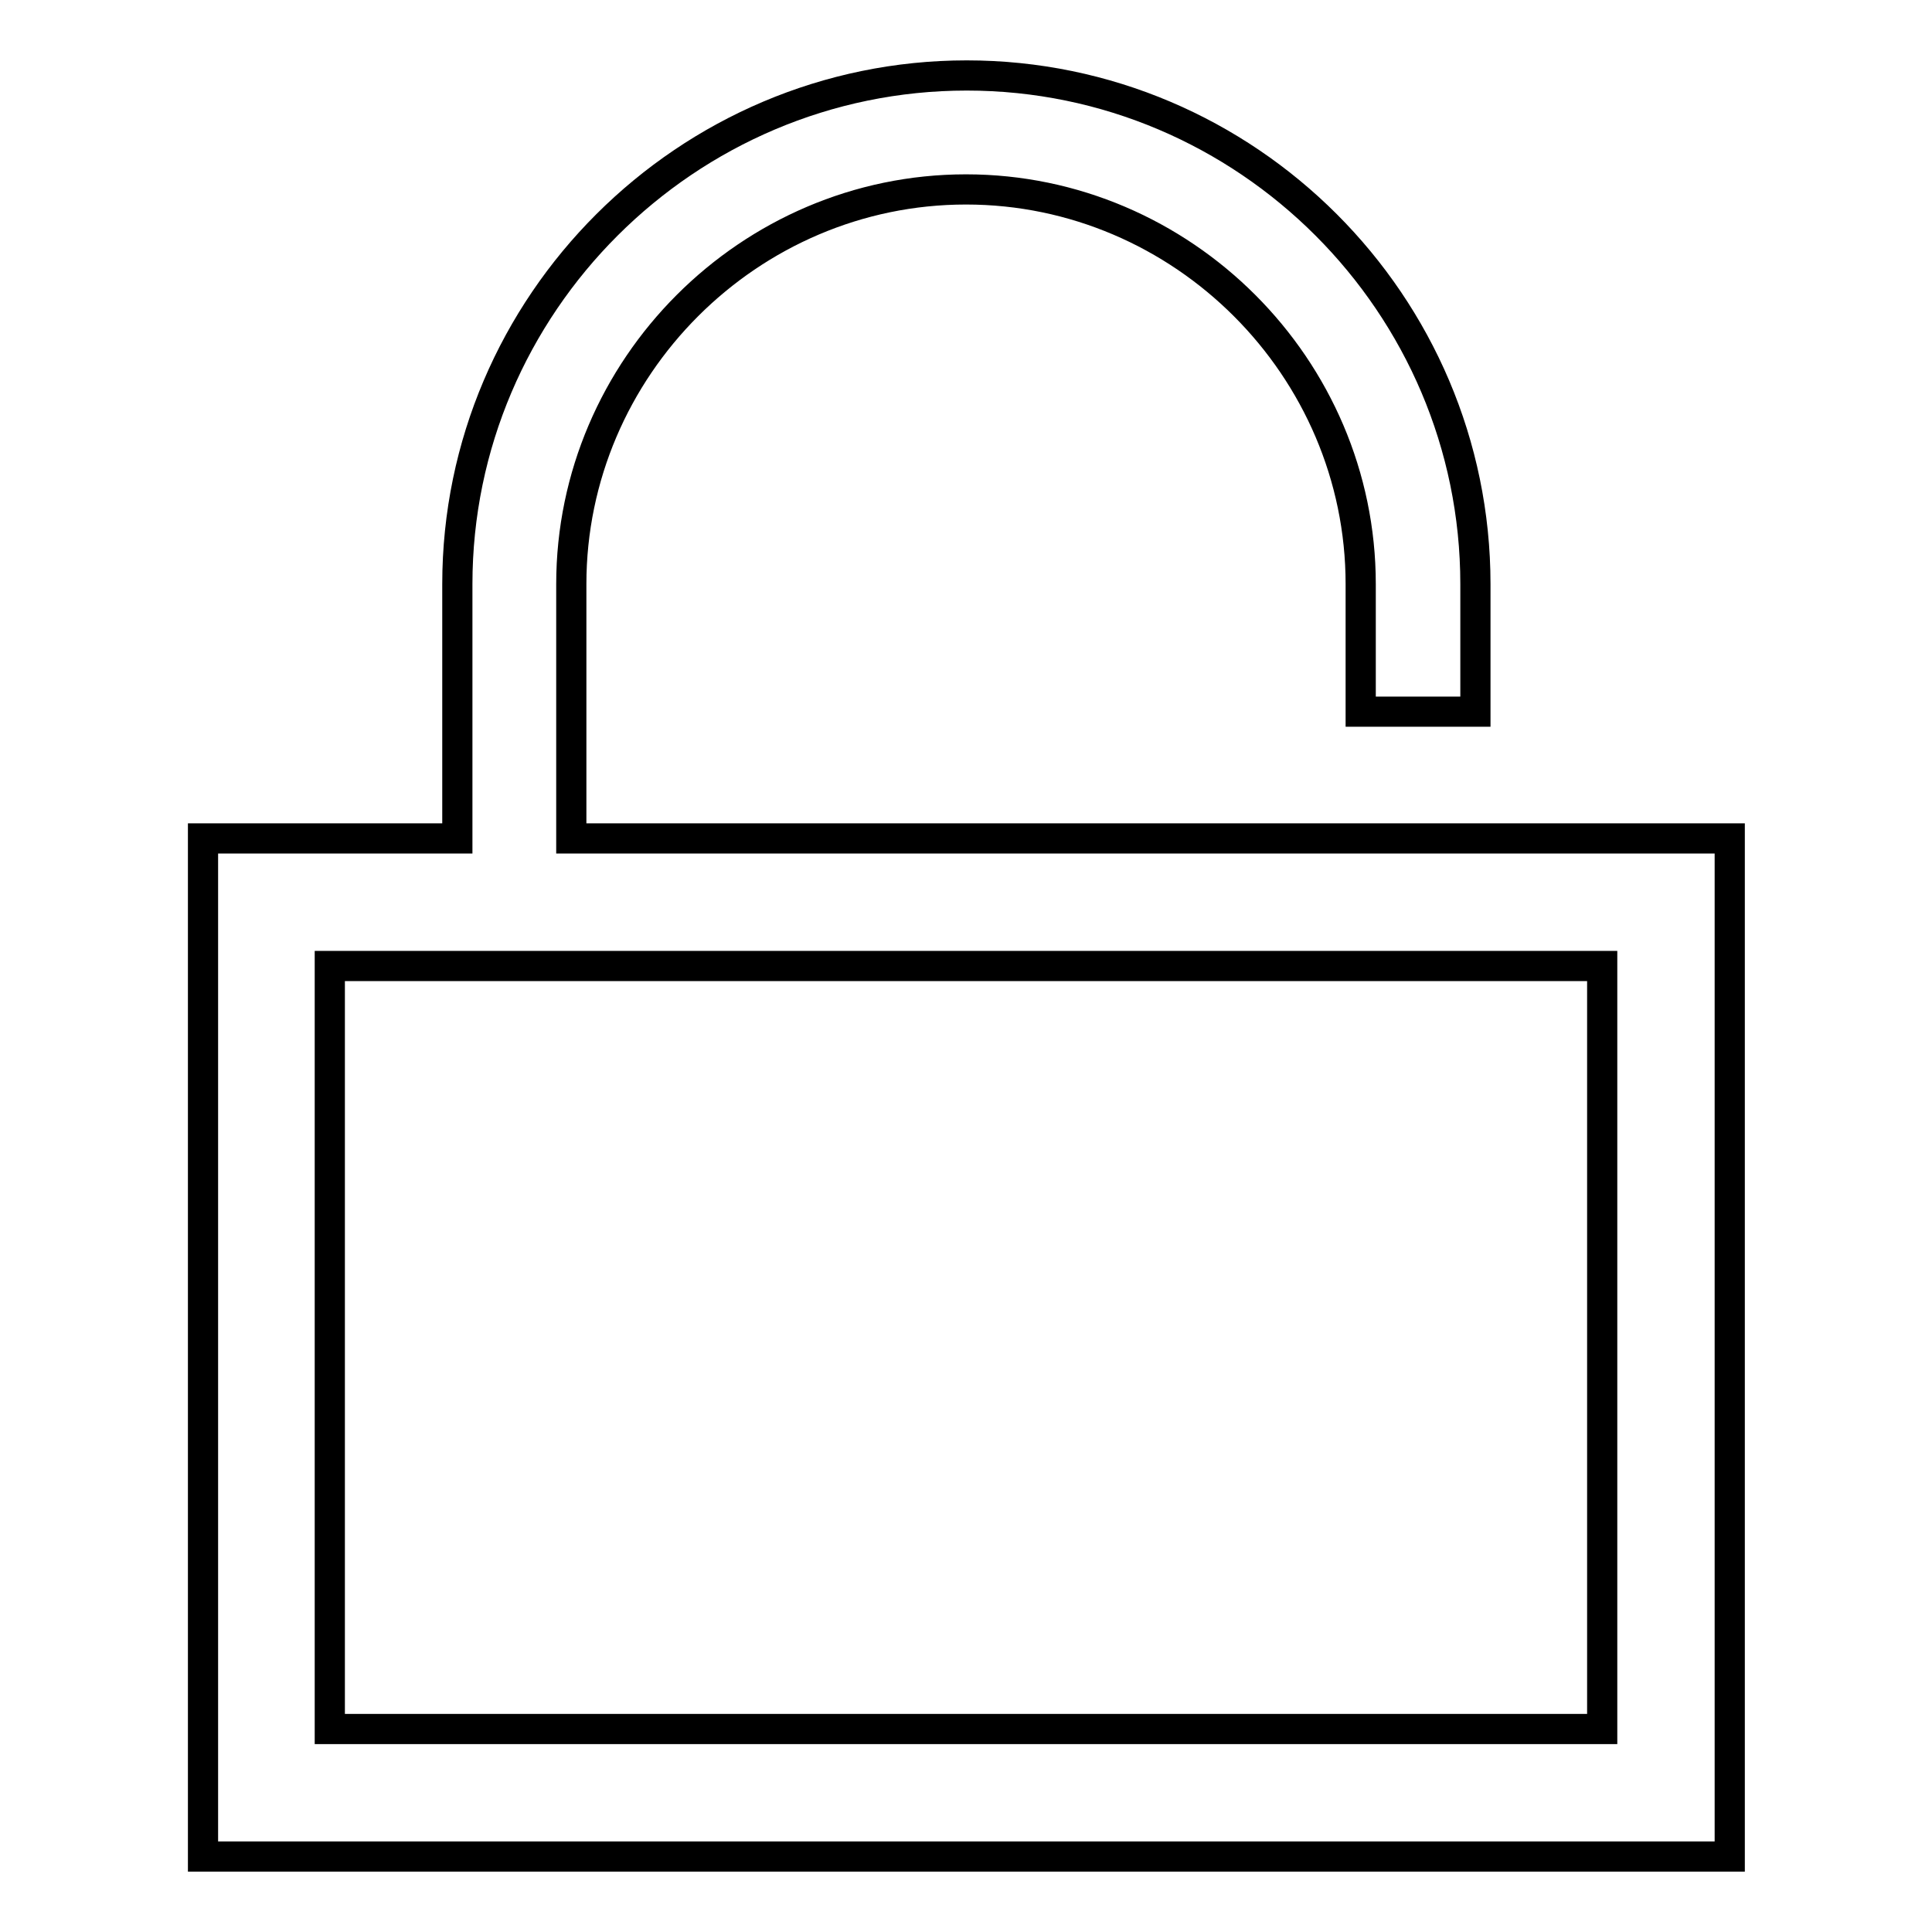 <?xml version="1.0" encoding="utf-8"?>
<!-- Svg Vector Icons : http://www.onlinewebfonts.com/icon -->
<!DOCTYPE svg PUBLIC "-//W3C//DTD SVG 1.1//EN" "http://www.w3.org/Graphics/SVG/1.1/DTD/svg11.dtd">
<svg version="1.1" xmlns="http://www.w3.org/2000/svg" xmlns:xlink="http://www.w3.org/1999/xlink" x="0px" y="0px" viewBox="0 0 256 256" enable-background="new 0 0 256 256" xml:space="preserve">
<g> <path stroke-width="4" fill-opacity="0" stroke="#000000"  d="M195.4,111.1H75.7V77.4c0-28.7,23.6-52.3,52.3-52.3s52.3,23.6,52.3,52.3v16.9h15.2V77.4 c0-37.1-30.3-67.4-67.4-67.4S60.6,40.3,60.6,77.4v33.7H26.9V246h202.3V111.1H195.4z M212.3,229.1H43.7V128h168.6V229.1z"/></g>
</svg>